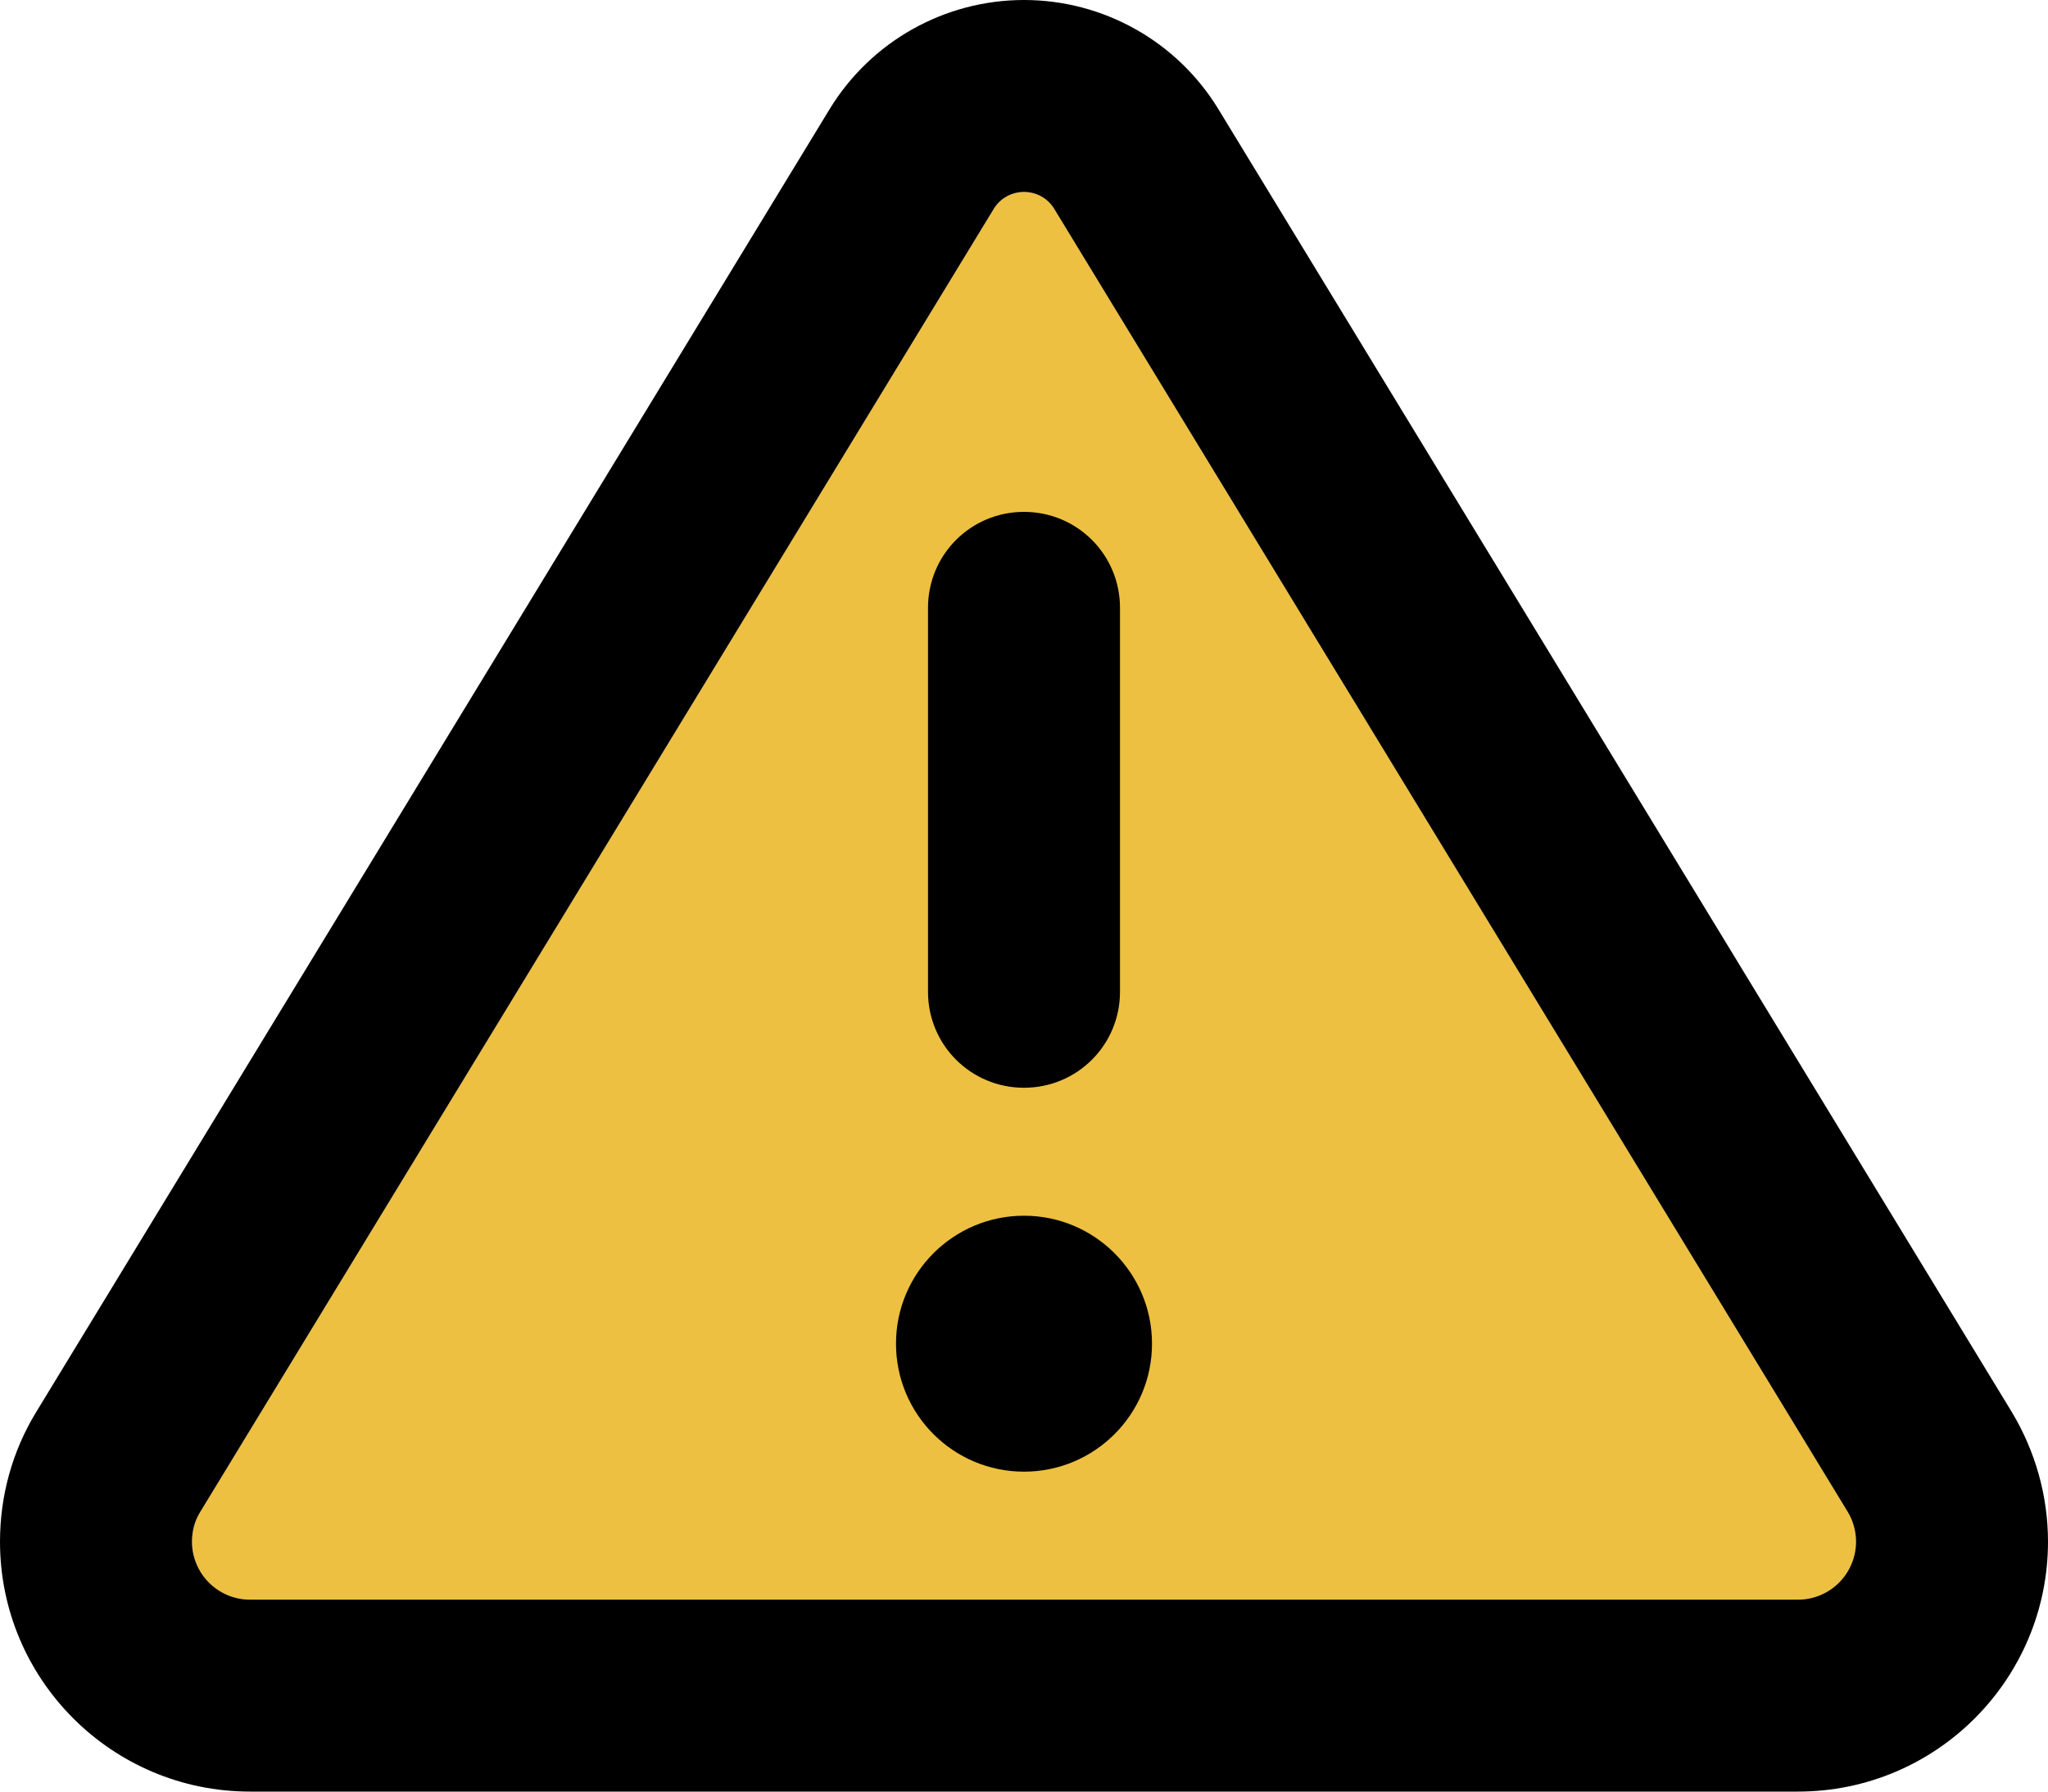 <svg xmlns="http://www.w3.org/2000/svg" viewBox="0 0 512 448"><path fill="#edc041" d="m248.4 52.3c1.6-2.7 4.5-4.3 7.6-4.3s6 1.6 7.6 4.3l198.3 325.7c1.4 2.3 2.1 4.9 2.1 7.5 0 8-6.5 14.5-14.5 14.5h-387c-8 0-14.5-6.5-14.5-14.5 0-2.7.7-5.3 2.1-7.5z"></path><path d="m248.4 52.3c1.6-2.7 4.5-4.3 7.6-4.3s6 1.6 7.6 4.3l198.3 325.7c1.4 2.3 2.1 4.9 2.1 7.5 0 8-6.5 14.5-14.5 14.5h-387c-8 0-14.5-6.5-14.5-14.5 0-2.7.7-5.3 2.1-7.5zm-41-25-198.3 325.7c-6 9.8-9.1 21-9.1 32.5 0 34.5 28 62.5 62.5 62.5h387c34.5 0 62.5-28 62.5-62.5 0-11.5-3.2-22.7-9.1-32.5l-198.3-325.7c-10.3-16.9-28.7-27.3-48.6-27.3s-38.3 10.4-48.6 27.3zm80.6 308.7c0-17.67-14.33-32-32-32s-32 14.33-32 32 14.33 32 32 32 32-14.33 32-32zm-8-184c0-13.3-10.7-24-24-24s-24 10.7-24 24v96c0 13.3 10.7 24 24 24s24-10.7 24-24z"></path></svg>